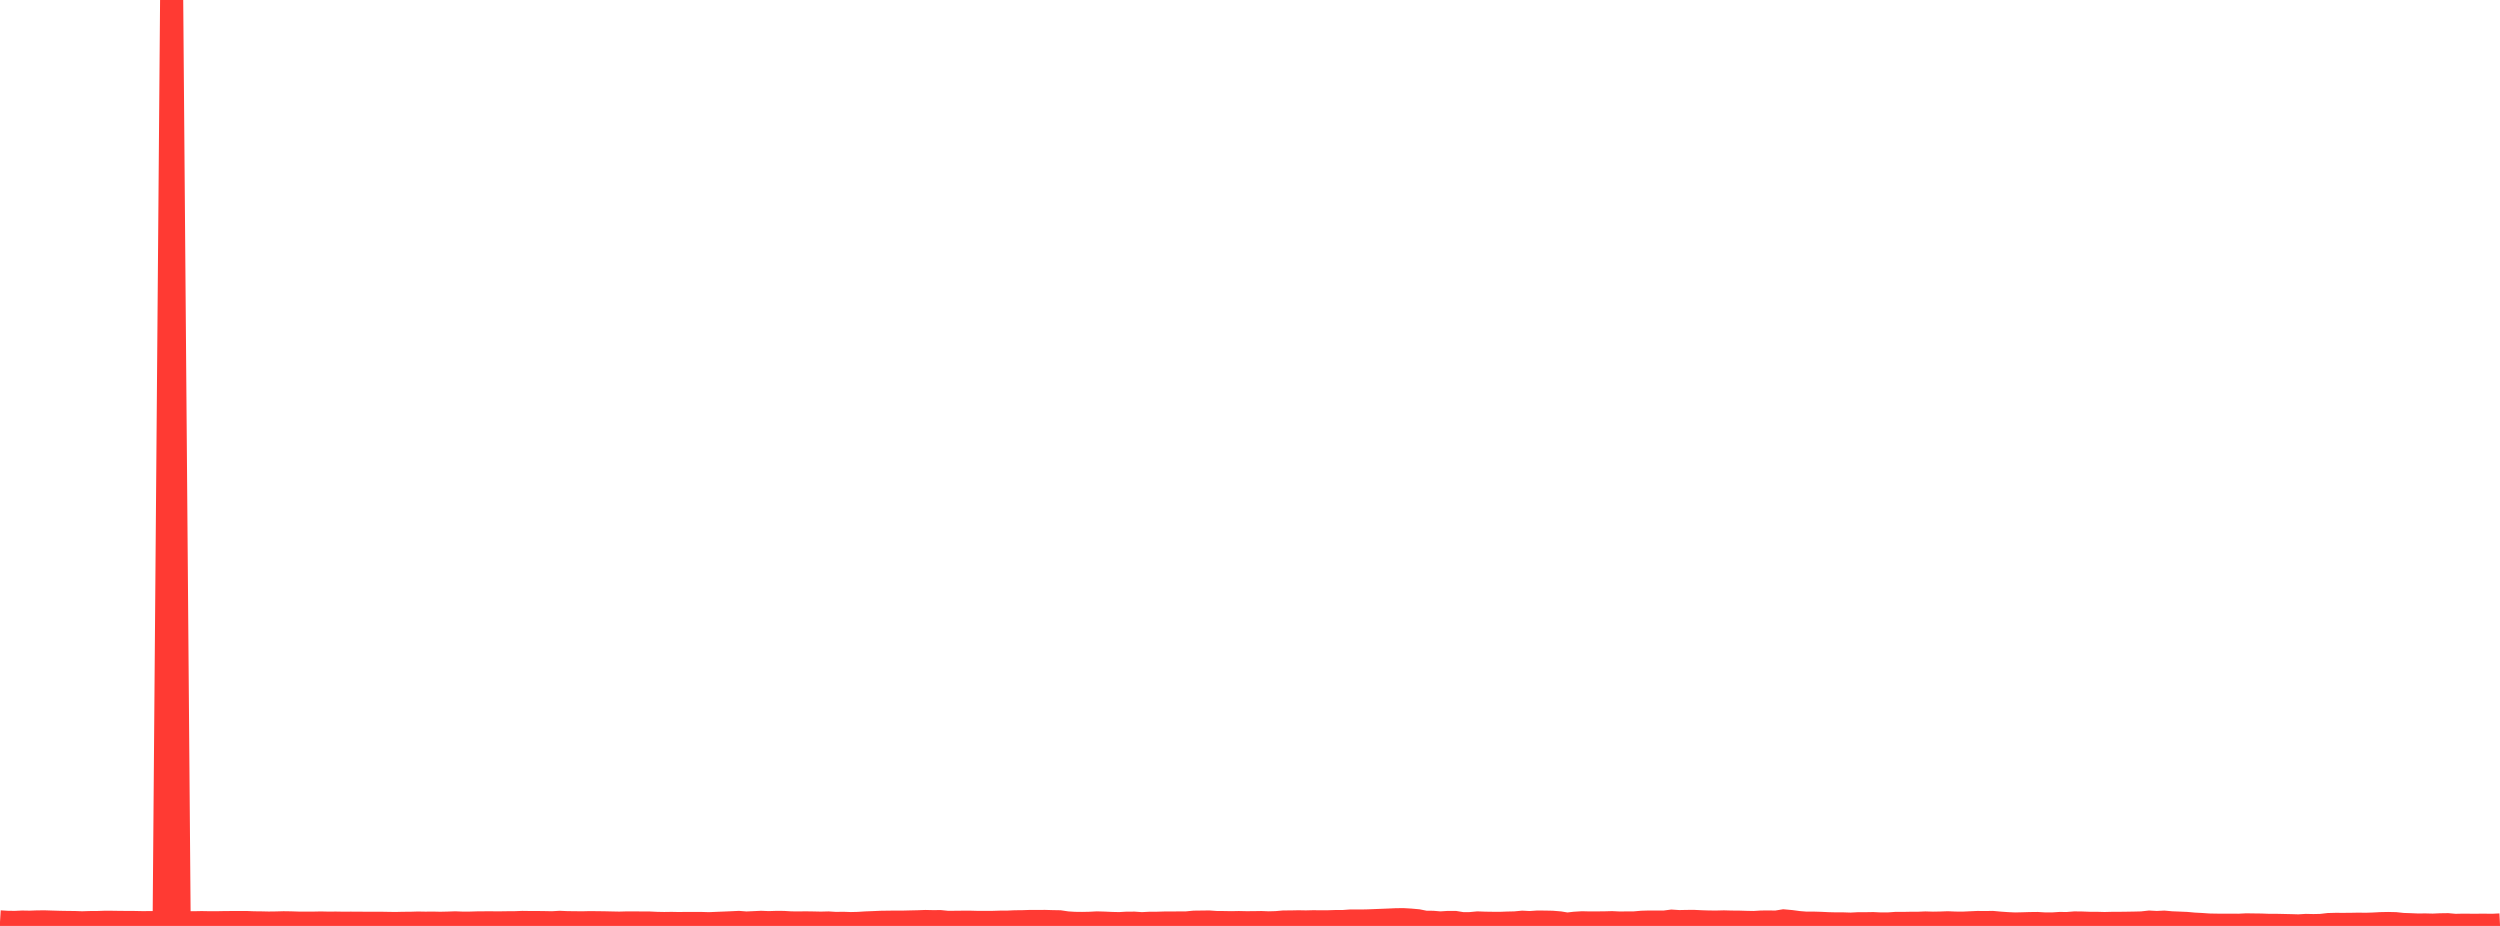 <?xml version="1.0" standalone="no"?>
<!DOCTYPE svg PUBLIC "-//W3C//DTD SVG 1.1//EN" "http://www.w3.org/Graphics/SVG/1.1/DTD/svg11.dtd">

<svg width="135" height="50" viewBox="0 0 135 50" preserveAspectRatio="none" 
  xmlns="http://www.w3.org/2000/svg"
  xmlns:xlink="http://www.w3.org/1999/xlink">


<polyline points="0.0, 49.782 0.403, 49.807 0.806, 49.812 1.209, 49.794 1.612, 49.801 2.015, 49.786 2.418, 49.783 2.821, 49.796 3.224, 49.808 3.627, 49.815 4.03, 49.819 4.433, 49.834 4.836, 49.821 5.239, 49.819 5.642, 49.805 6.045, 49.806 6.448, 49.812 6.851, 49.815 7.254, 49.817 7.657, 49.825 8.06, 49.824 8.463, 49.822 8.866, 49.818 9.269, 0.0 9.672, 49.821 10.075, 49.832 10.478, 49.831 10.881, 49.823 11.284, 49.83 11.687, 49.831 12.09, 49.823 12.493, 49.82 12.896, 49.819 13.299, 49.818 13.701, 49.834 14.104, 49.838 14.507, 49.847 14.91, 49.842 15.313, 49.831 15.716, 49.837 16.119, 49.85 16.522, 49.853 16.925, 49.851 17.328, 49.843 17.731, 49.852 18.134, 49.849 18.537, 49.856 18.94, 49.853 19.343, 49.855 19.746, 49.858 20.149, 49.858 20.552, 49.858 20.955, 49.865 21.358, 49.871 21.761, 49.861 22.164, 49.859 22.567, 49.847 22.97, 49.854 23.373, 49.85 23.776, 49.859 24.179, 49.85 24.582, 49.836 24.985, 49.852 25.388, 49.85 25.791, 49.838 26.194, 49.835 26.597, 49.835 27.0, 49.837 27.403, 49.831 27.806, 49.829 28.209, 49.813 28.612, 49.819 29.015, 49.819 29.418, 49.824 29.821, 49.832 30.224, 49.808 30.627, 49.826 31.03, 49.83 31.433, 49.835 31.836, 49.825 32.239, 49.829 32.642, 49.834 33.045, 49.843 33.448, 49.851 33.851, 49.84 34.254, 49.84 34.657, 49.844 35.06, 49.845 35.463, 49.864 35.866, 49.872 36.269, 49.866 36.672, 49.874 37.075, 49.868 37.478, 49.869 37.881, 49.87 38.284, 49.882 38.687, 49.865 39.09, 49.849 39.493, 49.832 39.896, 49.813 40.299, 49.845 40.701, 49.827 41.104, 49.808 41.507, 49.825 41.91, 49.812 42.313, 49.814 42.716, 49.838 43.119, 49.841 43.522, 49.837 43.925, 49.843 44.328, 49.852 44.731, 49.842 45.134, 49.867 45.537, 49.861 45.94, 49.876 46.343, 49.866 46.746, 49.84 47.149, 49.825 47.552, 49.807 47.955, 49.801 48.358, 49.796 48.761, 49.797 49.164, 49.787 49.567, 49.778 49.97, 49.763 50.373, 49.772 50.776, 49.769 51.179, 49.81 51.582, 49.806 51.985, 49.802 52.388, 49.801 52.791, 49.812 53.194, 49.811 53.597, 49.811 54.0, 49.799 54.403, 49.797 54.806, 49.779 55.209, 49.775 55.612, 49.761 56.015, 49.763 56.418, 49.759 56.821, 49.771 57.224, 49.778 57.627, 49.838 58.03, 49.863 58.433, 49.868 58.836, 49.86 59.239, 49.839 59.642, 49.851 60.045, 49.869 60.448, 49.878 60.851, 49.854 61.254, 49.853 61.657, 49.881 62.06, 49.86 62.463, 49.858 62.866, 49.846 63.269, 49.843 63.672, 49.842 64.075, 49.839 64.478, 49.8 64.881, 49.795 65.284, 49.79 65.687, 49.818 66.09, 49.821 66.493, 49.828 66.896, 49.82 67.299, 49.829 67.701, 49.827 68.104, 49.82 68.507, 49.836 68.91, 49.825 69.313, 49.79 69.716, 49.787 70.119, 49.779 70.522, 49.786 70.925, 49.776 71.328, 49.781 71.731, 49.778 72.134, 49.765 72.537, 49.764 72.94, 49.735 73.343, 49.736 73.746, 49.734 74.149, 49.719 74.552, 49.703 74.955, 49.687 75.358, 49.669 75.761, 49.663 76.164, 49.686 76.567, 49.722 76.97, 49.803 77.373, 49.807 77.776, 49.841 78.179, 49.815 78.582, 49.816 78.985, 49.882 79.388, 49.878 79.791, 49.84 80.194, 49.855 80.597, 49.861 81.0, 49.864 81.403, 49.848 81.806, 49.839 82.209, 49.801 82.612, 49.822 83.015, 49.794 83.418, 49.796 83.821, 49.804 84.224, 49.837 84.627, 49.904 85.03, 49.857 85.433, 49.832 85.836, 49.842 86.239, 49.84 86.642, 49.837 87.045, 49.826 87.448, 49.845 87.851, 49.841 88.254, 49.839 88.657, 49.804 89.06, 49.792 89.463, 49.795 89.866, 49.795 90.269, 49.743 90.672, 49.769 91.075, 49.76 91.478, 49.758 91.881, 49.778 92.284, 49.791 92.687, 49.794 93.09, 49.784 93.493, 49.795 93.896, 49.798 94.299, 49.81 94.701, 49.818 95.104, 49.793 95.507, 49.789 95.91, 49.796 96.313, 49.729 96.716, 49.765 97.119, 49.819 97.522, 49.852 97.925, 49.851 98.328, 49.863 98.731, 49.882 99.134, 49.892 99.537, 49.892 99.94, 49.905 100.343, 49.884 100.746, 49.884 101.149, 49.877 101.552, 49.896 101.955, 49.896 102.358, 49.867 102.761, 49.867 103.164, 49.859 103.567, 49.859 103.97, 49.842 104.373, 49.854 104.776, 49.847 105.179, 49.832 105.582, 49.849 105.985, 49.853 106.388, 49.834 106.791, 49.816 107.194, 49.821 107.597, 49.814 108.0, 49.851 108.403, 49.879 108.806, 49.897 109.209, 49.888 109.612, 49.876 110.015, 49.871 110.418, 49.895 110.821, 49.896 111.224, 49.87 111.627, 49.873 112.03, 49.841 112.433, 49.846 112.836, 49.861 113.239, 49.862 113.642, 49.873 114.045, 49.863 114.448, 49.862 114.851, 49.857 115.254, 49.85 115.657, 49.84 116.06, 49.795 116.463, 49.817 116.866, 49.798 117.269, 49.834 117.672, 49.85 118.075, 49.867 118.478, 49.904 118.881, 49.925 119.284, 49.953 119.687, 49.961 120.09, 49.963 120.493, 49.964 120.896, 49.965 121.299, 49.944 121.701, 49.95 122.104, 49.955 122.507, 49.97 122.91, 49.97 123.313, 49.979 123.716, 49.988 124.119, 50.0 124.522, 49.975 124.925, 49.984 125.328, 49.975 125.731, 49.928 126.134, 49.917 126.537, 49.919 126.94, 49.916 127.343, 49.908 127.746, 49.914 128.149, 49.901 128.552, 49.879 128.955, 49.871 129.358, 49.88 129.761, 49.923 130.164, 49.936 130.567, 49.953 130.97, 49.949 131.373, 49.959 131.776, 49.941 132.179, 49.935 132.582, 49.971 132.985, 49.962 133.388, 49.965 133.791, 49.965 134.194, 49.964 134.597, 49.968 135.0, 49.948" fill="none" stroke="#ff3a33" stroke-width="1.25"/>

</svg>